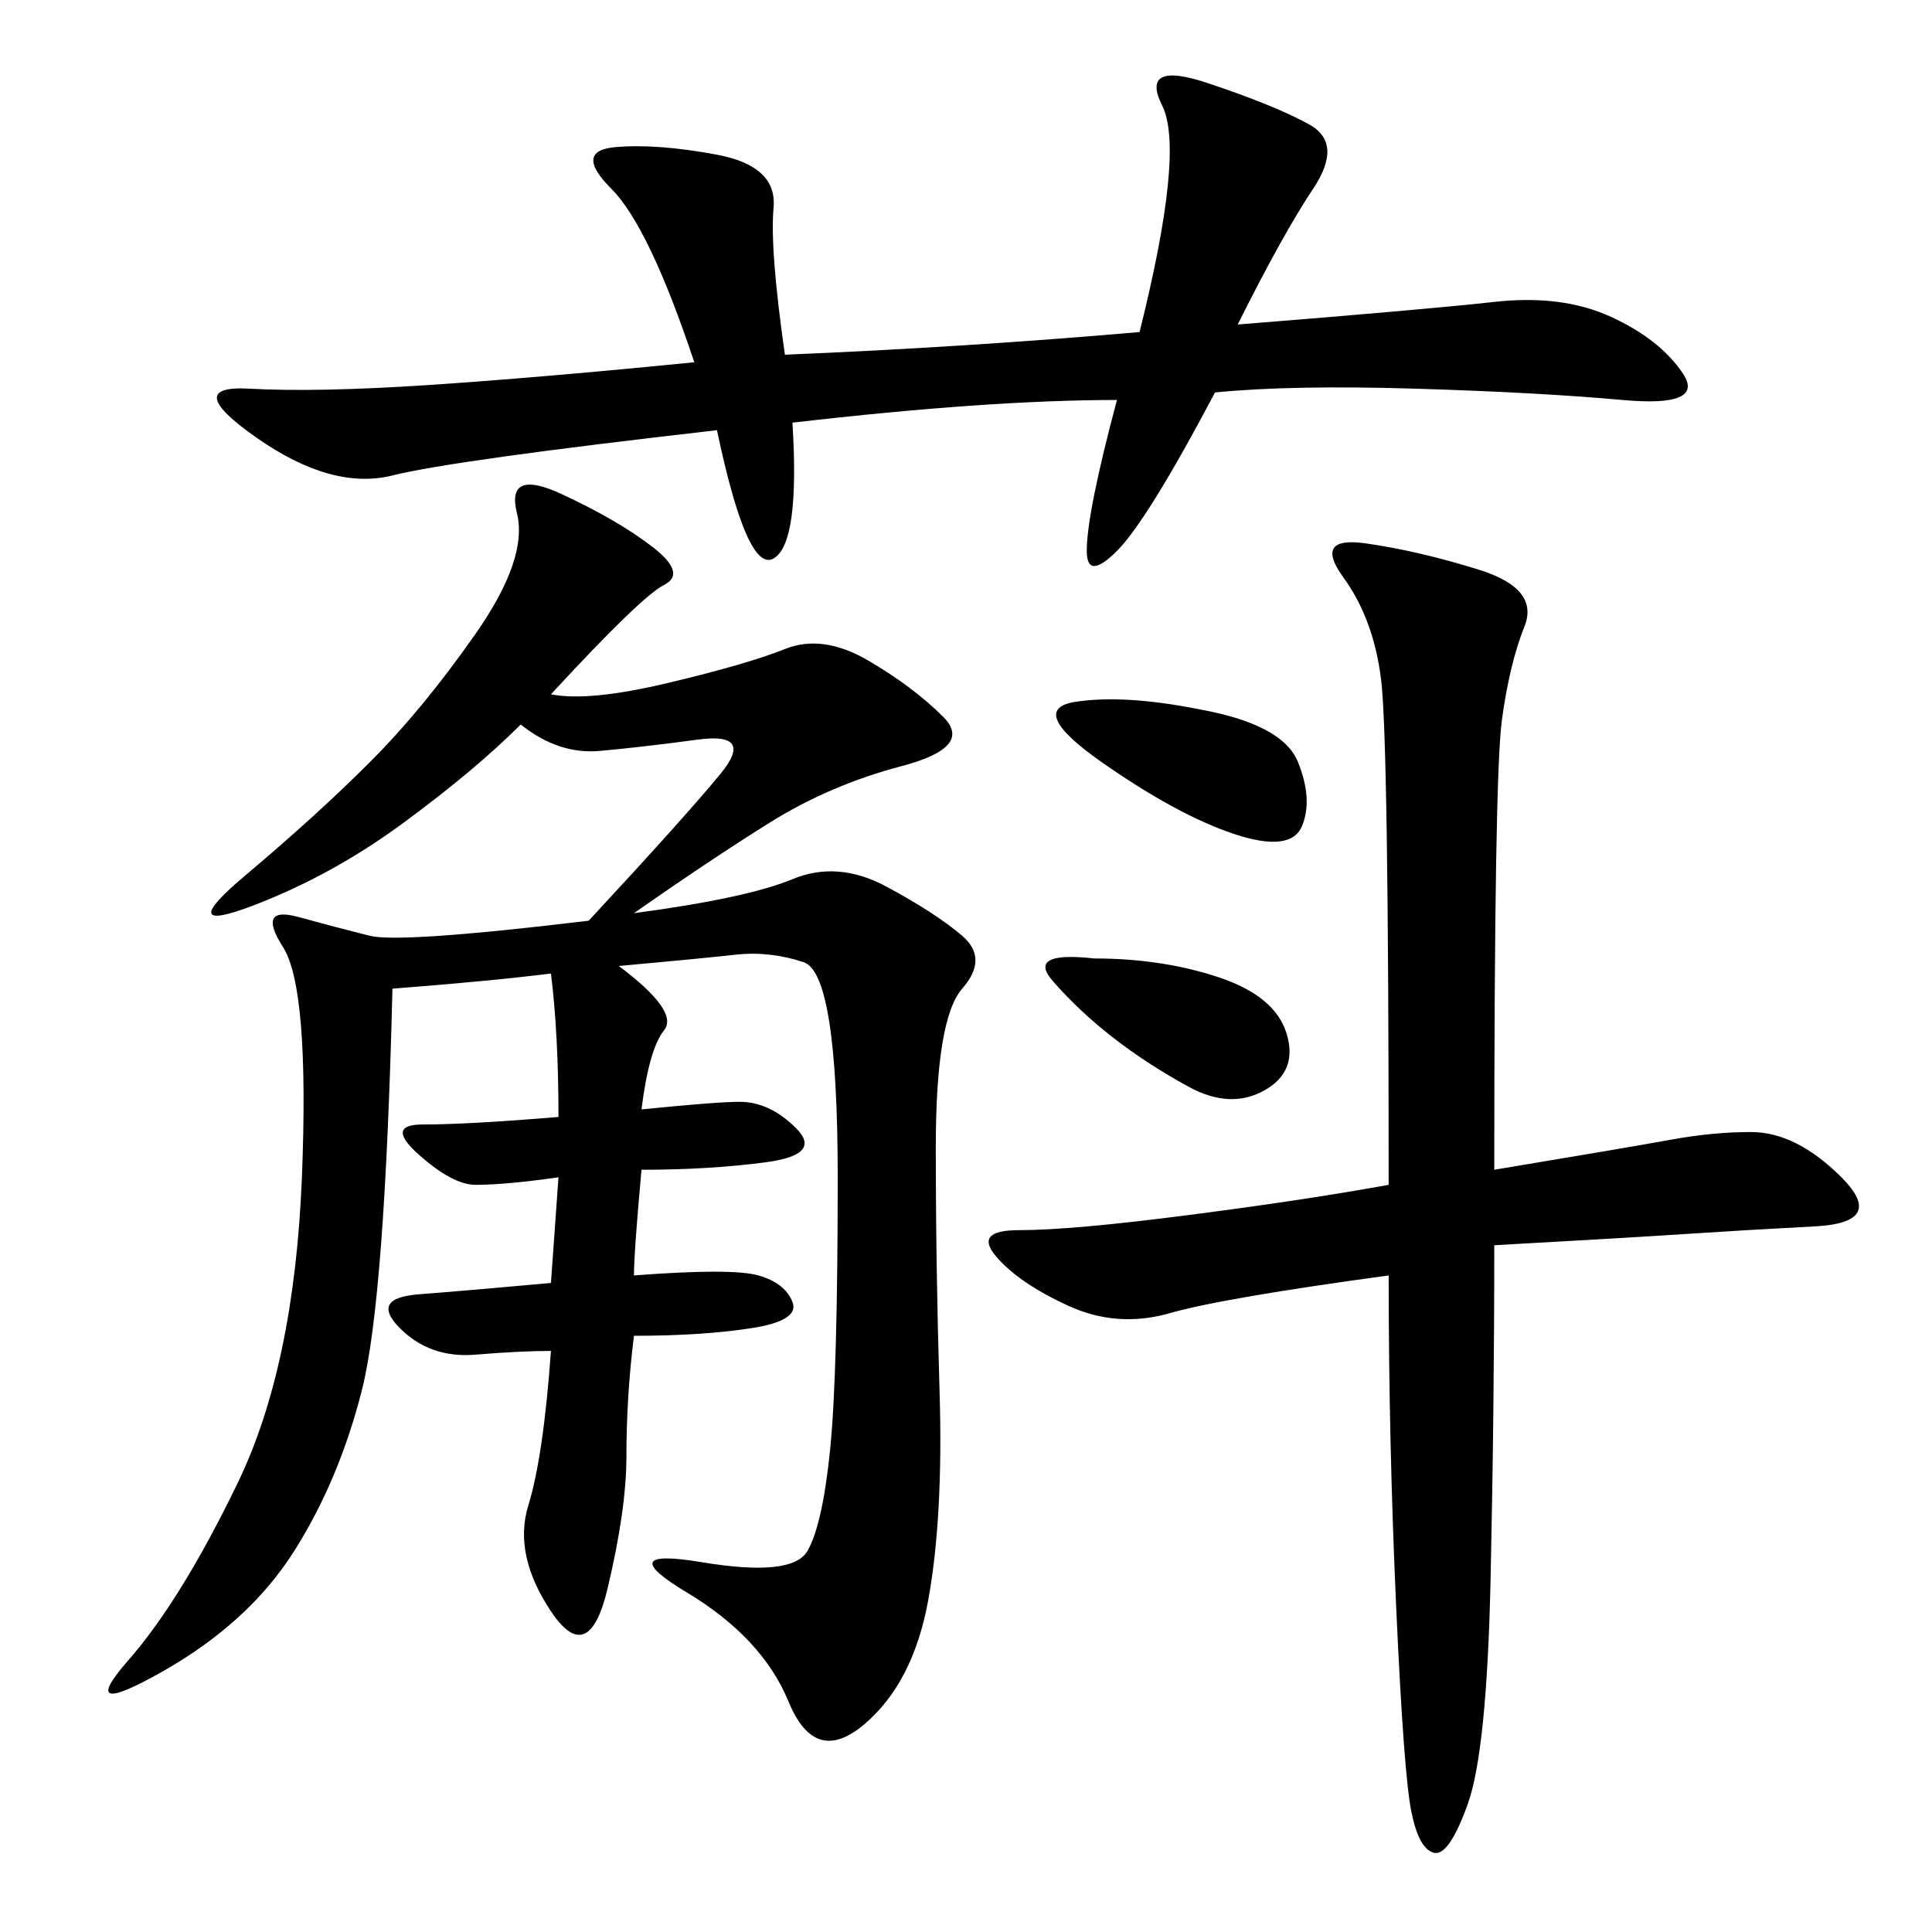 <svg xmlns="http://www.w3.org/2000/svg" xmlns:xlink="http://www.w3.org/1999/xlink" width="300" height="300"><path d="M85.55 107.81Q91.41 108.98 103.71 106.05Q116.02 103.13 121.88 100.78Q127.73 98.44 134.77 102.54Q141.80 106.64 146.48 111.33Q151.17 116.02 140.04 118.95Q128.91 121.88 119.53 127.73Q110.16 133.59 98.44 141.80L98.44 141.80Q116.02 139.45 123.05 136.52Q130.08 133.59 137.70 137.70Q145.31 141.80 149.41 145.31Q153.52 148.83 149.41 153.52Q145.31 158.20 145.31 178.13L145.31 178.13Q145.31 196.88 145.90 216.21Q146.48 235.55 144.14 248.44Q141.80 261.33 134.18 267.77Q126.56 274.22 122.46 264.26Q118.36 254.30 106.64 247.27Q94.92 240.23 108.98 242.58Q123.05 244.92 125.39 240.82Q127.73 236.72 128.91 225Q130.08 213.28 130.08 182.81L130.08 182.81Q130.08 151.17 124.80 149.41Q119.53 147.66 114.26 148.24Q108.98 148.83 96.09 150L96.09 150Q105.47 157.03 103.13 159.96Q100.78 162.89 99.61 172.27L99.61 172.27Q111.33 171.09 114.84 171.09L114.84 171.09Q119.53 171.09 123.63 175.20Q127.73 179.30 118.95 180.47Q110.16 181.64 99.61 181.64L99.61 181.64Q98.44 194.53 98.44 198.05L98.44 198.05Q113.67 196.88 117.77 198.05Q121.88 199.22 123.05 202.15Q124.22 205.08 116.60 206.25Q108.98 207.42 98.44 207.42L98.44 207.42Q97.27 216.80 97.27 226.17L97.27 226.17Q97.27 234.38 94.34 246.68Q91.41 258.98 85.55 250.20Q79.69 241.41 82.03 233.79Q84.38 226.17 85.55 209.77L85.55 209.77Q80.86 209.77 73.83 210.35Q66.80 210.94 62.11 206.25Q57.42 201.56 65.04 200.98Q72.66 200.39 85.55 199.22L85.55 199.22L86.72 182.81Q78.52 183.98 73.83 183.98L73.83 183.98Q70.31 183.98 65.04 179.30Q59.77 174.61 65.63 174.61L65.63 174.61Q72.66 174.61 86.72 173.44L86.72 173.44Q86.72 160.55 85.55 151.17L85.55 151.17Q76.17 152.34 60.94 153.52L60.94 153.52Q59.77 201.56 56.25 215.63Q52.73 229.69 45.70 240.82Q38.67 251.95 25.20 259.57Q11.72 267.19 19.92 257.81Q28.13 248.44 36.91 230.27Q45.70 212.11 46.88 182.81Q48.05 153.52 43.95 147.07Q39.84 140.63 46.29 142.38Q52.73 144.14 57.42 145.31Q62.11 146.48 91.41 142.97L91.41 142.97Q106.64 126.56 111.91 120.12Q117.19 113.67 108.40 114.84Q99.61 116.02 93.16 116.60Q86.72 117.19 80.86 112.50L80.86 112.50Q73.83 119.53 62.70 127.73Q51.56 135.94 39.26 140.63Q26.95 145.31 38.09 135.94Q49.22 126.56 57.42 118.36Q65.63 110.16 73.83 98.44Q82.03 86.72 80.27 79.69Q78.52 72.66 87.30 76.76Q96.09 80.86 101.37 84.96Q106.64 89.06 103.13 90.82Q99.61 92.58 85.55 107.81L85.55 107.81ZM232.03 181.64Q253.13 178.13 259.57 176.95Q266.02 175.78 271.88 175.78L271.88 175.78Q278.91 175.78 285.94 182.81Q292.97 189.84 281.84 190.43Q270.70 191.02 261.91 191.60Q253.13 192.19 232.03 193.36L232.03 193.36Q232.03 219.14 231.45 245.51Q230.86 271.88 227.93 280.08Q225 288.28 222.66 287.70Q220.31 287.11 219.14 281.25Q217.97 275.39 216.80 249.61Q215.63 223.83 215.63 198.05L215.63 198.05Q189.84 201.56 181.64 203.91Q173.44 206.25 165.82 202.73Q158.20 199.22 154.69 195.12Q151.17 191.02 158.20 191.02L158.20 191.02Q166.41 191.02 184.57 188.67Q202.73 186.33 215.63 183.98L215.63 183.98Q215.63 114.84 214.45 105.47Q213.28 96.09 208.59 89.65Q203.91 83.20 212.11 84.38Q220.31 85.55 229.69 88.48Q239.06 91.41 236.72 97.27Q234.38 103.13 233.20 111.91Q232.03 120.70 232.03 181.64L232.03 181.64ZM192.19 50.39Q221.48 48.05 232.03 46.88Q242.58 45.70 250.20 49.22Q257.81 52.73 261.33 58.01Q264.84 63.28 251.95 62.11Q239.06 60.94 219.73 60.35Q200.39 59.77 188.67 60.94L188.67 60.94Q178.13 80.86 173.44 85.55Q168.75 90.23 168.75 85.55L168.75 85.55Q168.75 79.69 173.44 62.11L173.44 62.11Q153.52 62.11 123.05 65.63L123.05 65.63Q124.22 84.38 120.12 86.72Q116.02 89.06 111.33 66.80L111.33 66.80Q70.31 71.48 60.94 73.83Q51.56 76.17 39.84 67.97Q28.13 59.77 38.67 60.35Q49.22 60.94 66.80 59.77Q84.38 58.59 107.81 56.25L107.81 56.25Q100.78 35.16 94.92 29.30Q89.06 23.44 95.51 22.85Q101.95 22.27 111.33 24.02Q120.70 25.78 120.12 32.23Q119.53 38.67 121.88 55.08L121.88 55.08Q150 53.91 176.95 51.56L176.95 51.56Q183.98 23.44 180.47 16.41Q176.95 9.38 187.50 12.89Q198.05 16.41 203.32 19.34Q208.59 22.27 203.91 29.30Q199.22 36.33 192.19 50.39L192.19 50.39ZM186.33 110.16Q199.22 112.50 201.56 118.36Q203.91 124.22 202.15 128.32Q200.39 132.42 191.60 129.49Q182.81 126.56 171.09 118.36Q159.38 110.16 166.99 108.98Q174.61 107.81 186.33 110.16L186.33 110.16ZM169.92 148.83Q180.47 148.83 189.26 151.76Q198.05 154.69 199.80 160.55Q201.56 166.41 196.29 169.34Q191.02 172.27 184.57 168.75Q178.13 165.23 172.85 161.13Q167.58 157.03 163.48 152.34Q159.38 147.66 169.92 148.83L169.92 148.83Z"/></svg>